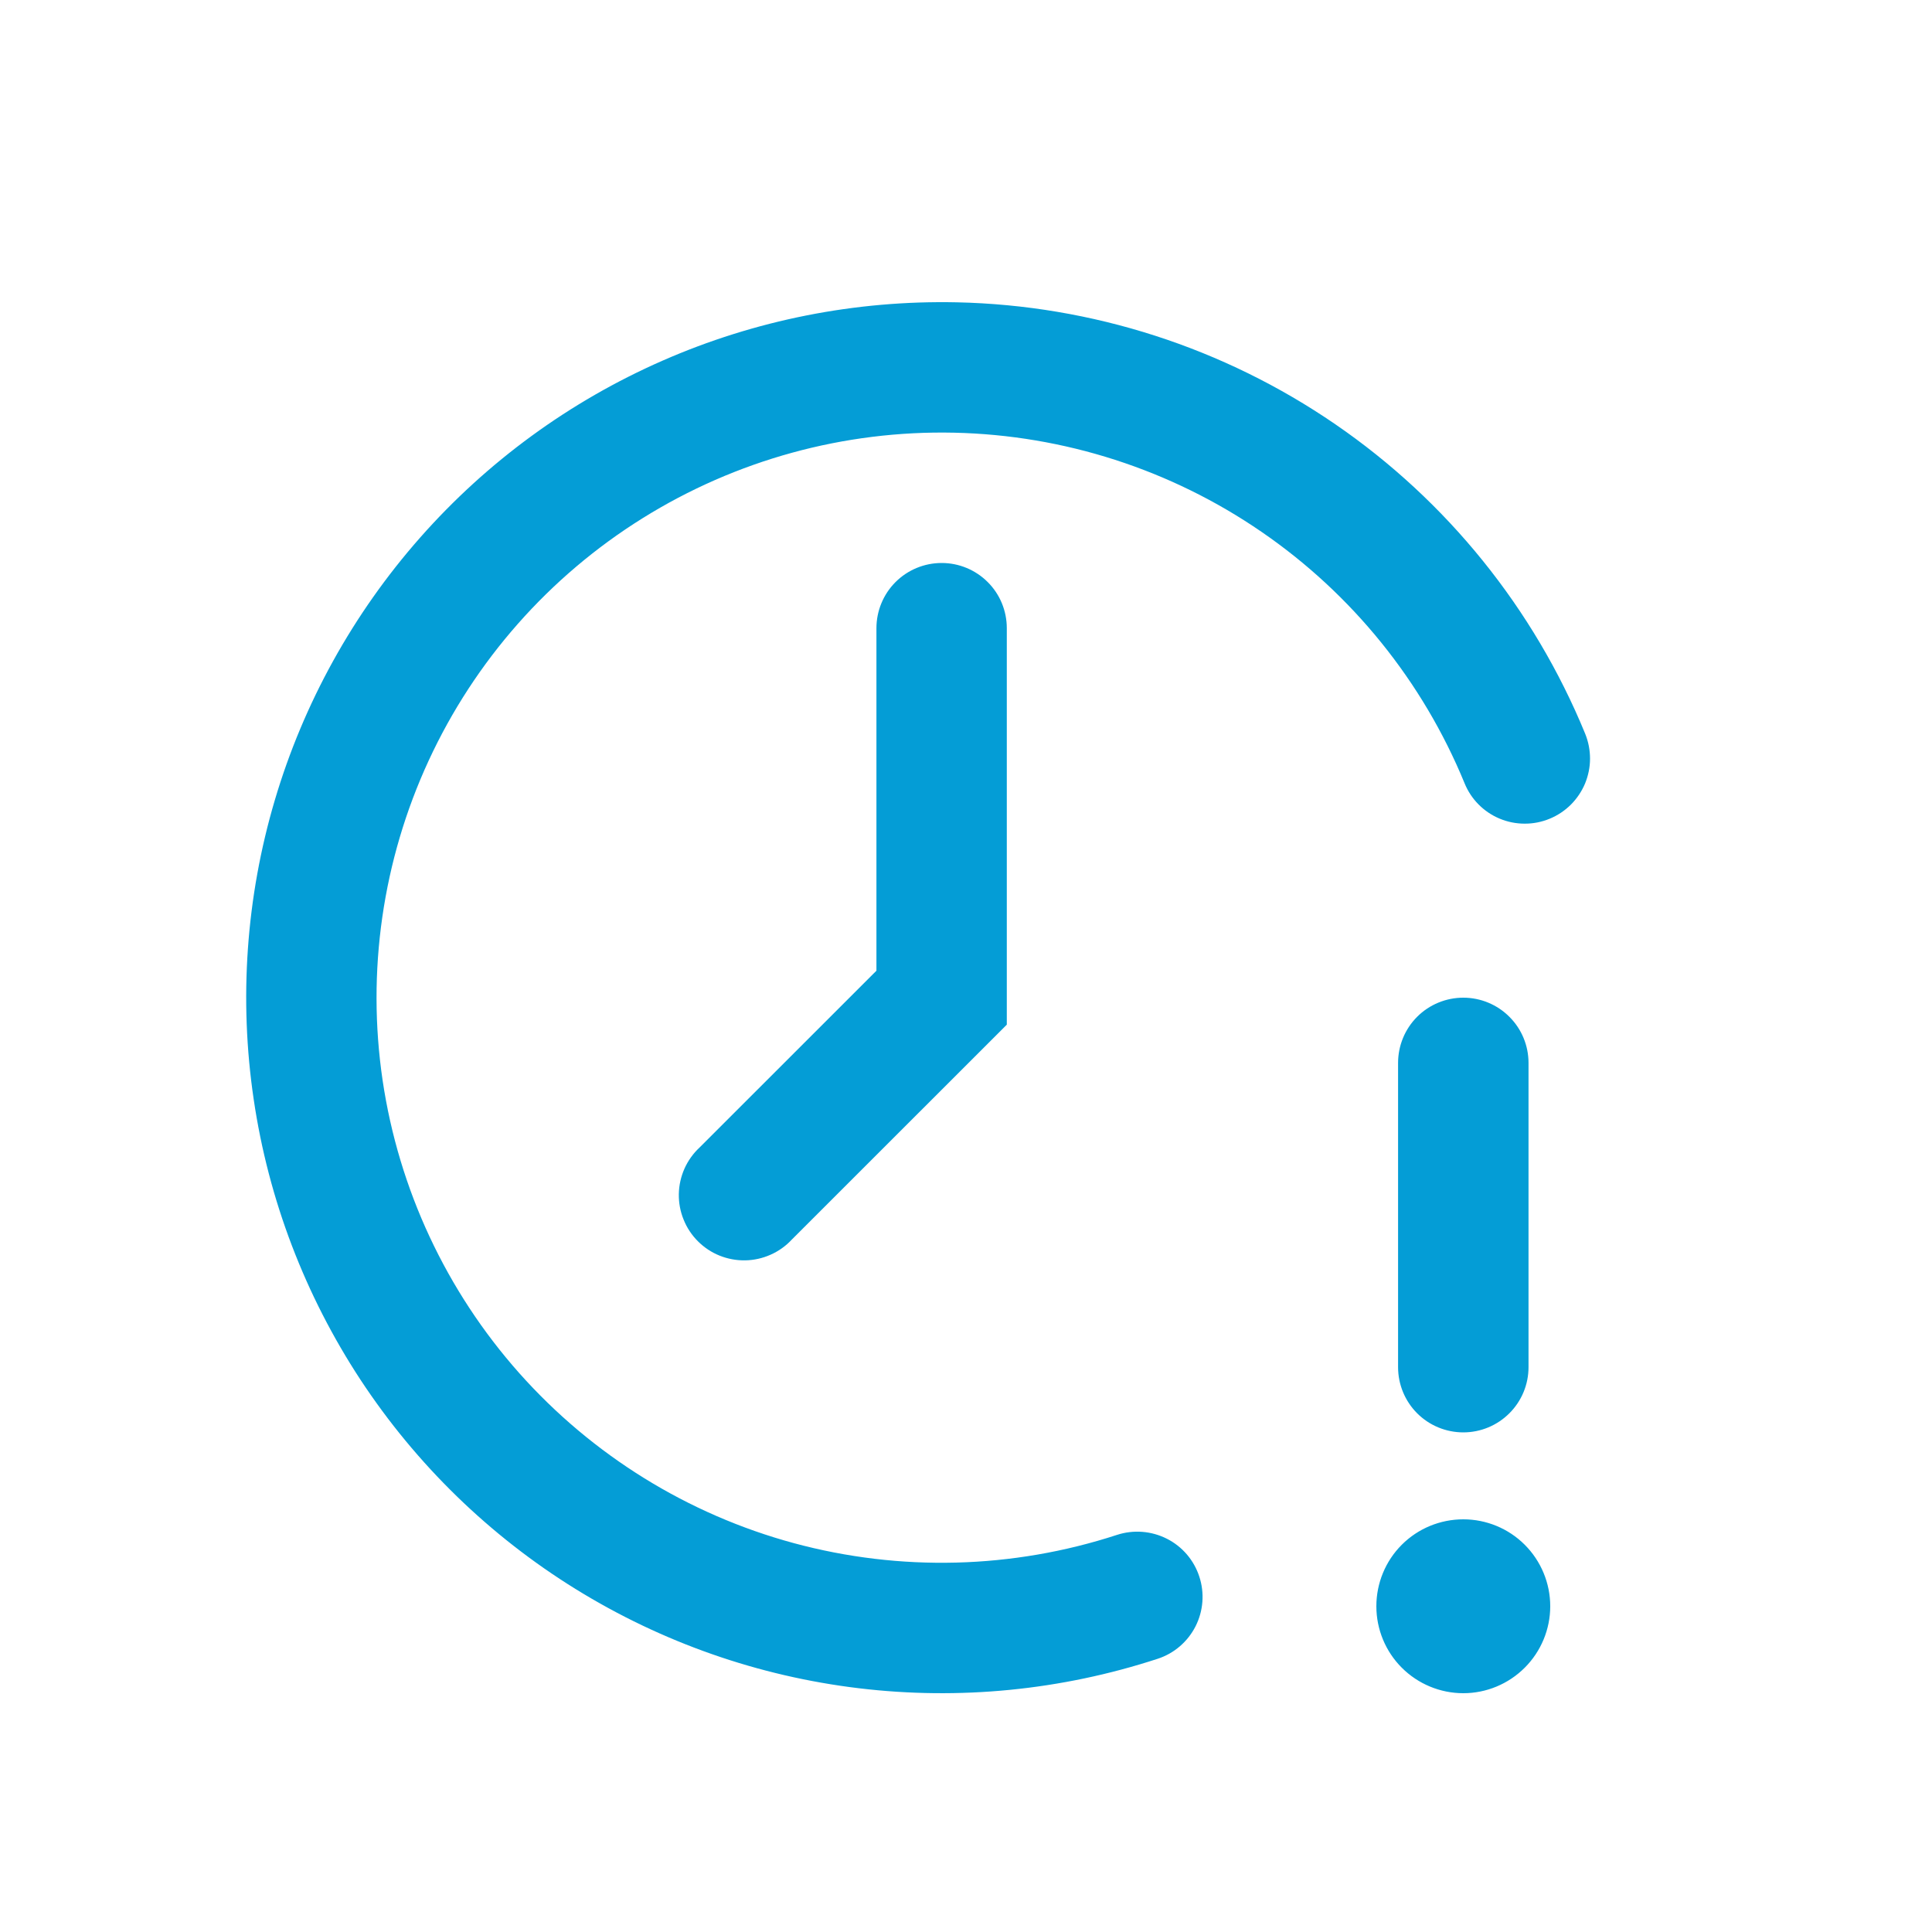 <?xml version="1.0" encoding="UTF-8"?> <svg xmlns="http://www.w3.org/2000/svg" width="25" height="25" viewBox="0 0 25 25" fill="none"><g clip-path="url(#clip0_1324_2516)"><path fill-rule="evenodd" clip-rule="evenodd" d="M12.382 3.912C11.072 3.884 9.772 4.141 8.573 4.667C7.373 5.193 6.303 5.974 5.436 6.957C4.57 7.939 3.928 9.098 3.556 10.354C3.184 11.61 3.091 12.932 3.283 14.227C3.474 15.523 3.947 16.761 4.666 17.856C5.386 18.95 6.336 19.874 7.45 20.563C8.564 21.252 9.814 21.69 11.115 21.846C12.415 22.002 13.734 21.872 14.979 21.465C15.192 21.396 15.368 21.245 15.47 21.045C15.571 20.846 15.589 20.614 15.519 20.401C15.45 20.189 15.299 20.012 15.099 19.911C14.899 19.81 14.668 19.792 14.455 19.861C13.102 20.303 11.649 20.34 10.275 19.969C8.901 19.597 7.666 18.832 6.72 17.769C5.774 16.705 5.16 15.388 4.951 13.98C4.743 12.572 4.95 11.134 5.547 9.842C6.144 8.55 7.106 7.46 8.313 6.707C9.521 5.953 10.922 5.568 12.345 5.599C13.768 5.63 15.151 6.076 16.324 6.882C17.497 7.687 18.41 8.818 18.951 10.134C19.035 10.342 19.199 10.507 19.405 10.593C19.508 10.636 19.617 10.658 19.728 10.658C19.839 10.659 19.949 10.637 20.051 10.595C20.154 10.553 20.247 10.491 20.326 10.413C20.404 10.335 20.467 10.242 20.51 10.14C20.552 10.038 20.575 9.928 20.575 9.818C20.575 9.707 20.554 9.597 20.512 9.494C19.847 7.874 18.724 6.482 17.279 5.49C15.835 4.499 14.133 3.95 12.382 3.912ZM13.028 8.129C13.028 7.905 12.94 7.69 12.781 7.532C12.623 7.374 12.409 7.285 12.185 7.285C11.961 7.285 11.746 7.374 11.588 7.532C11.43 7.69 11.341 7.905 11.341 8.129V12.561L9.053 14.848C8.97 14.925 8.903 15.019 8.857 15.122C8.811 15.226 8.786 15.337 8.784 15.451C8.782 15.564 8.803 15.677 8.846 15.782C8.888 15.887 8.951 15.982 9.031 16.062C9.111 16.142 9.207 16.206 9.312 16.248C9.417 16.29 9.53 16.311 9.643 16.309C9.756 16.307 9.868 16.282 9.971 16.236C10.075 16.19 10.168 16.124 10.245 16.041L12.781 13.506L13.028 13.259V8.129ZM20.06 20.785C20.06 21.083 19.941 21.369 19.73 21.58C19.519 21.791 19.233 21.91 18.935 21.91C18.636 21.91 18.35 21.791 18.139 21.58C17.928 21.369 17.81 21.083 17.81 20.785C17.81 20.486 17.928 20.2 18.139 19.989C18.35 19.778 18.636 19.66 18.935 19.66C19.233 19.66 19.519 19.778 19.73 19.989C19.941 20.2 20.06 20.486 20.06 20.785ZM19.779 13.754C19.779 13.53 19.69 13.315 19.531 13.157C19.373 12.999 19.159 12.91 18.935 12.91C18.711 12.91 18.496 12.999 18.338 13.157C18.18 13.315 18.091 13.53 18.091 13.754V17.691C18.091 17.915 18.18 18.13 18.338 18.288C18.496 18.446 18.711 18.535 18.935 18.535C19.159 18.535 19.373 18.446 19.531 18.288C19.69 18.13 19.779 17.915 19.779 17.691V13.754Z" fill="#049DD6"></path></g><defs><clipPath id="clip0_1324_2516"><rect width="18" height="18" fill="white" transform="translate(3.185 3.91)"></rect></clipPath></defs></svg> 